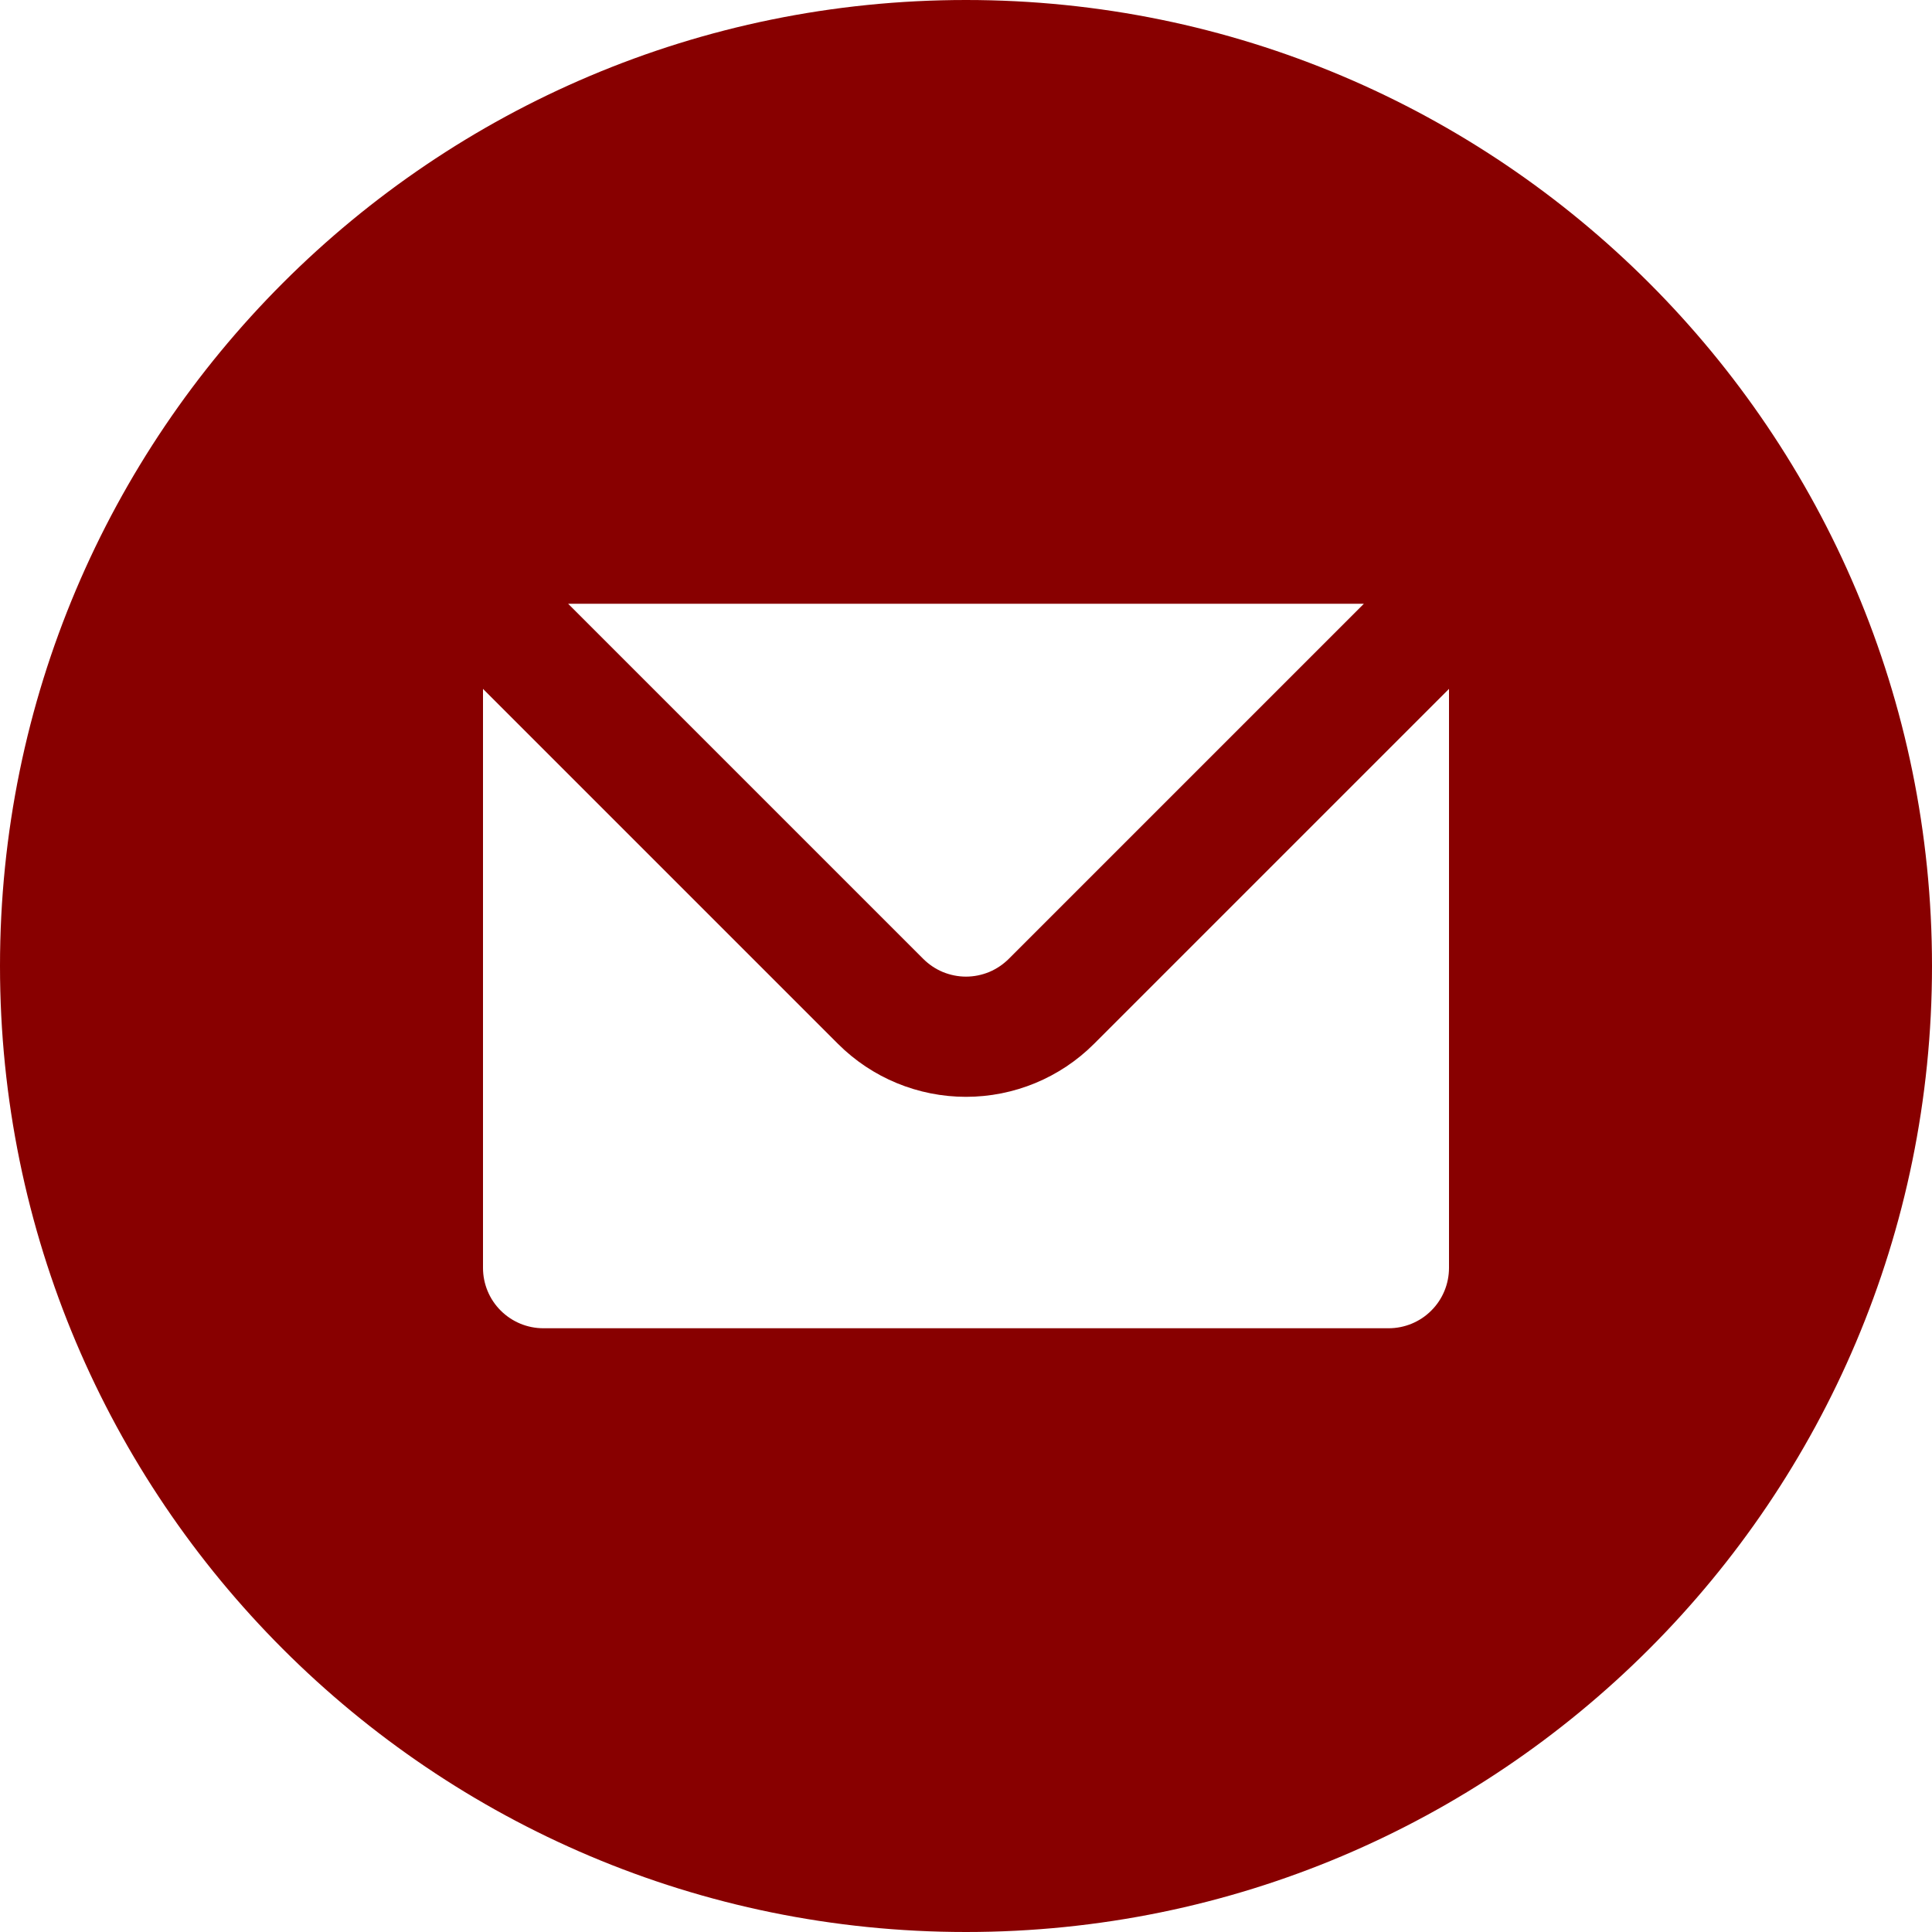 <?xml version="1.0" encoding="UTF-8"?> <svg xmlns="http://www.w3.org/2000/svg" width="32" height="32" viewBox="0 0 32 32" fill="none"><path d="M16 0C24.837 0 32 7.163 32 16C32 24.837 24.837 32 16 32C7.163 32 0 24.837 0 16C0 7.163 7.163 0 16 0ZM18.12 17.29C17.558 17.852 16.795 18.167 16 18.167C15.205 18.167 14.442 17.852 13.88 17.29L8 11.41V21C8 21.265 8.105 21.52 8.293 21.707C8.481 21.895 8.735 22 9 22H23C23.265 22 23.52 21.895 23.707 21.707C23.895 21.52 24 21.265 24 21V11.41L18.12 17.29ZM9.41 10L15.29 15.88C15.383 15.973 15.493 16.048 15.615 16.099C15.737 16.149 15.868 16.176 16 16.176C16.132 16.176 16.263 16.149 16.385 16.099C16.506 16.048 16.617 15.973 16.71 15.88L22.59 10H9.41Z" fill="#880000"></path></svg> 